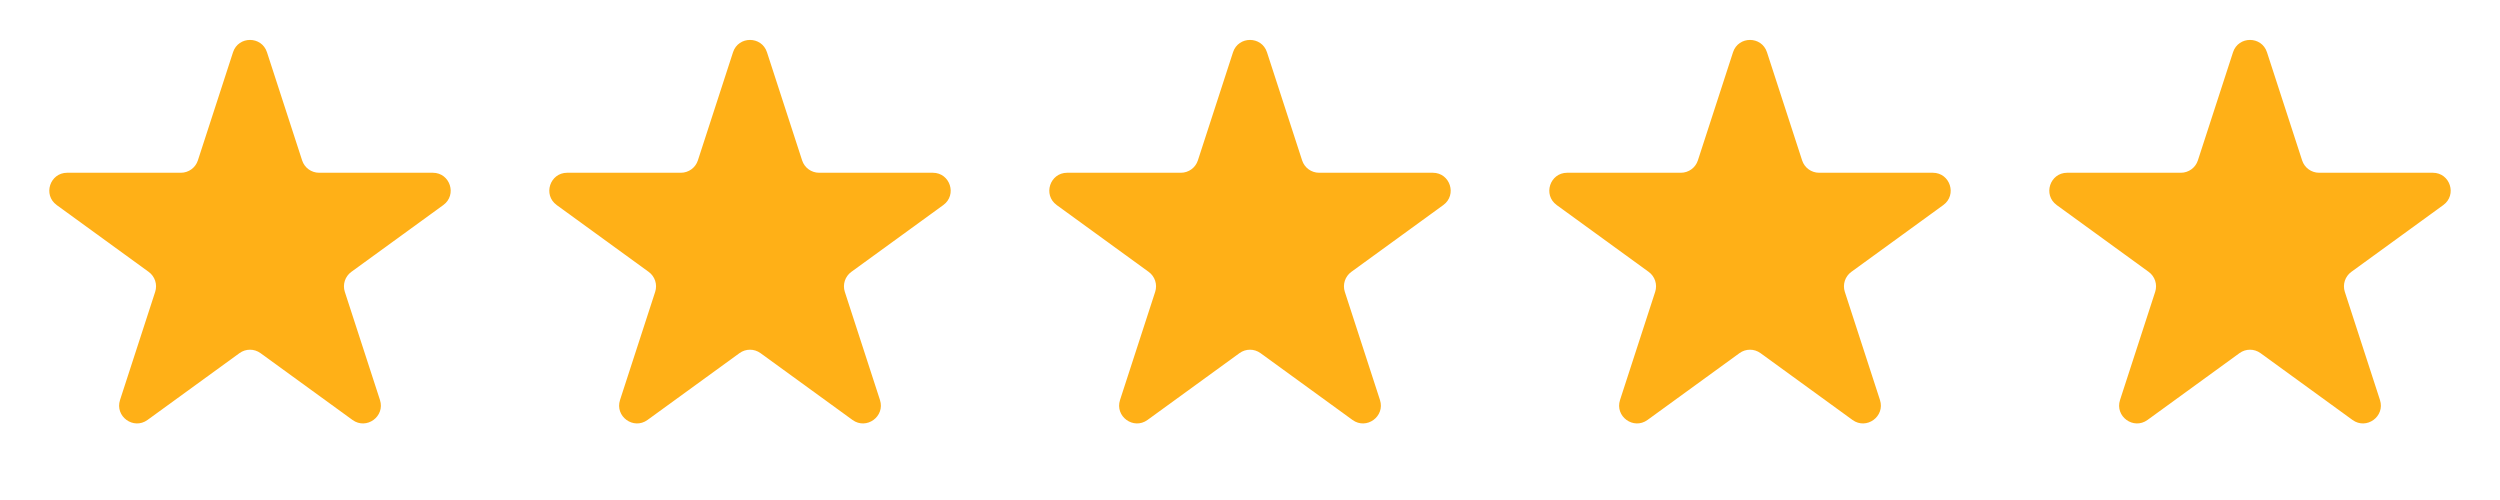 <svg width="140" height="28" viewBox="0 0 140 28" fill="none" xmlns="http://www.w3.org/2000/svg">
<path d="M13.049 2.927C13.348 2.006 14.652 2.006 14.951 2.927L16.919 8.983C17.053 9.395 17.436 9.674 17.87 9.674H24.237C25.206 9.674 25.609 10.913 24.825 11.483L19.674 15.225C19.323 15.48 19.176 15.931 19.31 16.343L21.278 22.399C21.577 23.32 20.523 24.087 19.739 23.517L14.588 19.775C14.237 19.52 13.763 19.52 13.412 19.775L8.261 23.517C7.477 24.087 6.423 23.32 6.722 22.399L8.69 16.343C8.824 15.931 8.677 15.48 8.326 15.225L3.175 11.483C2.391 10.913 2.794 9.674 3.763 9.674H10.13C10.563 9.674 10.947 9.395 11.081 8.983L13.049 2.927Z" fill="#FFB017"/>
<path d="M41.049 2.927C41.348 2.006 42.652 2.006 42.951 2.927L44.919 8.983C45.053 9.395 45.437 9.674 45.87 9.674H52.237C53.206 9.674 53.609 10.913 52.825 11.483L47.674 15.225C47.323 15.48 47.176 15.931 47.31 16.343L49.278 22.399C49.577 23.32 48.523 24.087 47.739 23.517L42.588 19.775C42.237 19.52 41.763 19.52 41.412 19.775L36.261 23.517C35.477 24.087 34.423 23.32 34.722 22.399L36.69 16.343C36.824 15.931 36.677 15.48 36.326 15.225L31.175 11.483C30.391 10.913 30.794 9.674 31.763 9.674H38.13C38.563 9.674 38.947 9.395 39.081 8.983L41.049 2.927Z" fill="#FFB017"/>
<path d="M69.049 2.927C69.348 2.006 70.652 2.006 70.951 2.927L72.919 8.983C73.053 9.395 73.436 9.674 73.87 9.674H80.237C81.206 9.674 81.609 10.913 80.825 11.483L75.674 15.225C75.323 15.48 75.176 15.931 75.31 16.343L77.278 22.399C77.577 23.32 76.523 24.087 75.739 23.517L70.588 19.775C70.237 19.52 69.763 19.52 69.412 19.775L64.261 23.517C63.477 24.087 62.423 23.32 62.722 22.399L64.69 16.343C64.824 15.931 64.677 15.48 64.326 15.225L59.175 11.483C58.391 10.913 58.794 9.674 59.763 9.674H66.13C66.564 9.674 66.947 9.395 67.081 8.983L69.049 2.927Z" fill="#FFB017"/>
<path d="M97.049 2.927C97.348 2.006 98.652 2.006 98.951 2.927L100.919 8.983C101.053 9.395 101.437 9.674 101.87 9.674H108.237C109.206 9.674 109.609 10.913 108.825 11.483L103.674 15.225C103.323 15.48 103.176 15.931 103.31 16.343L105.278 22.399C105.577 23.32 104.523 24.087 103.739 23.517L98.588 19.775C98.237 19.52 97.763 19.52 97.412 19.775L92.261 23.517C91.477 24.087 90.423 23.32 90.722 22.399L92.69 16.343C92.824 15.931 92.677 15.48 92.326 15.225L87.175 11.483C86.391 10.913 86.794 9.674 87.763 9.674H94.13C94.564 9.674 94.947 9.395 95.081 8.983L97.049 2.927Z" fill="#FFB017"/>
<path d="M125.049 2.927C125.348 2.006 126.652 2.006 126.951 2.927L128.919 8.983C129.053 9.395 129.437 9.674 129.87 9.674H136.237C137.206 9.674 137.609 10.913 136.825 11.483L131.674 15.225C131.323 15.48 131.176 15.931 131.31 16.343L133.278 22.399C133.577 23.32 132.523 24.087 131.739 23.517L126.588 19.775C126.237 19.52 125.763 19.52 125.412 19.775L120.261 23.517C119.477 24.087 118.423 23.32 118.722 22.399L120.69 16.343C120.824 15.931 120.677 15.48 120.326 15.225L115.175 11.483C114.391 10.913 114.794 9.674 115.763 9.674H122.13C122.563 9.674 122.947 9.395 123.081 8.983L125.049 2.927Z" fill="#FFB017"/>
</svg>
